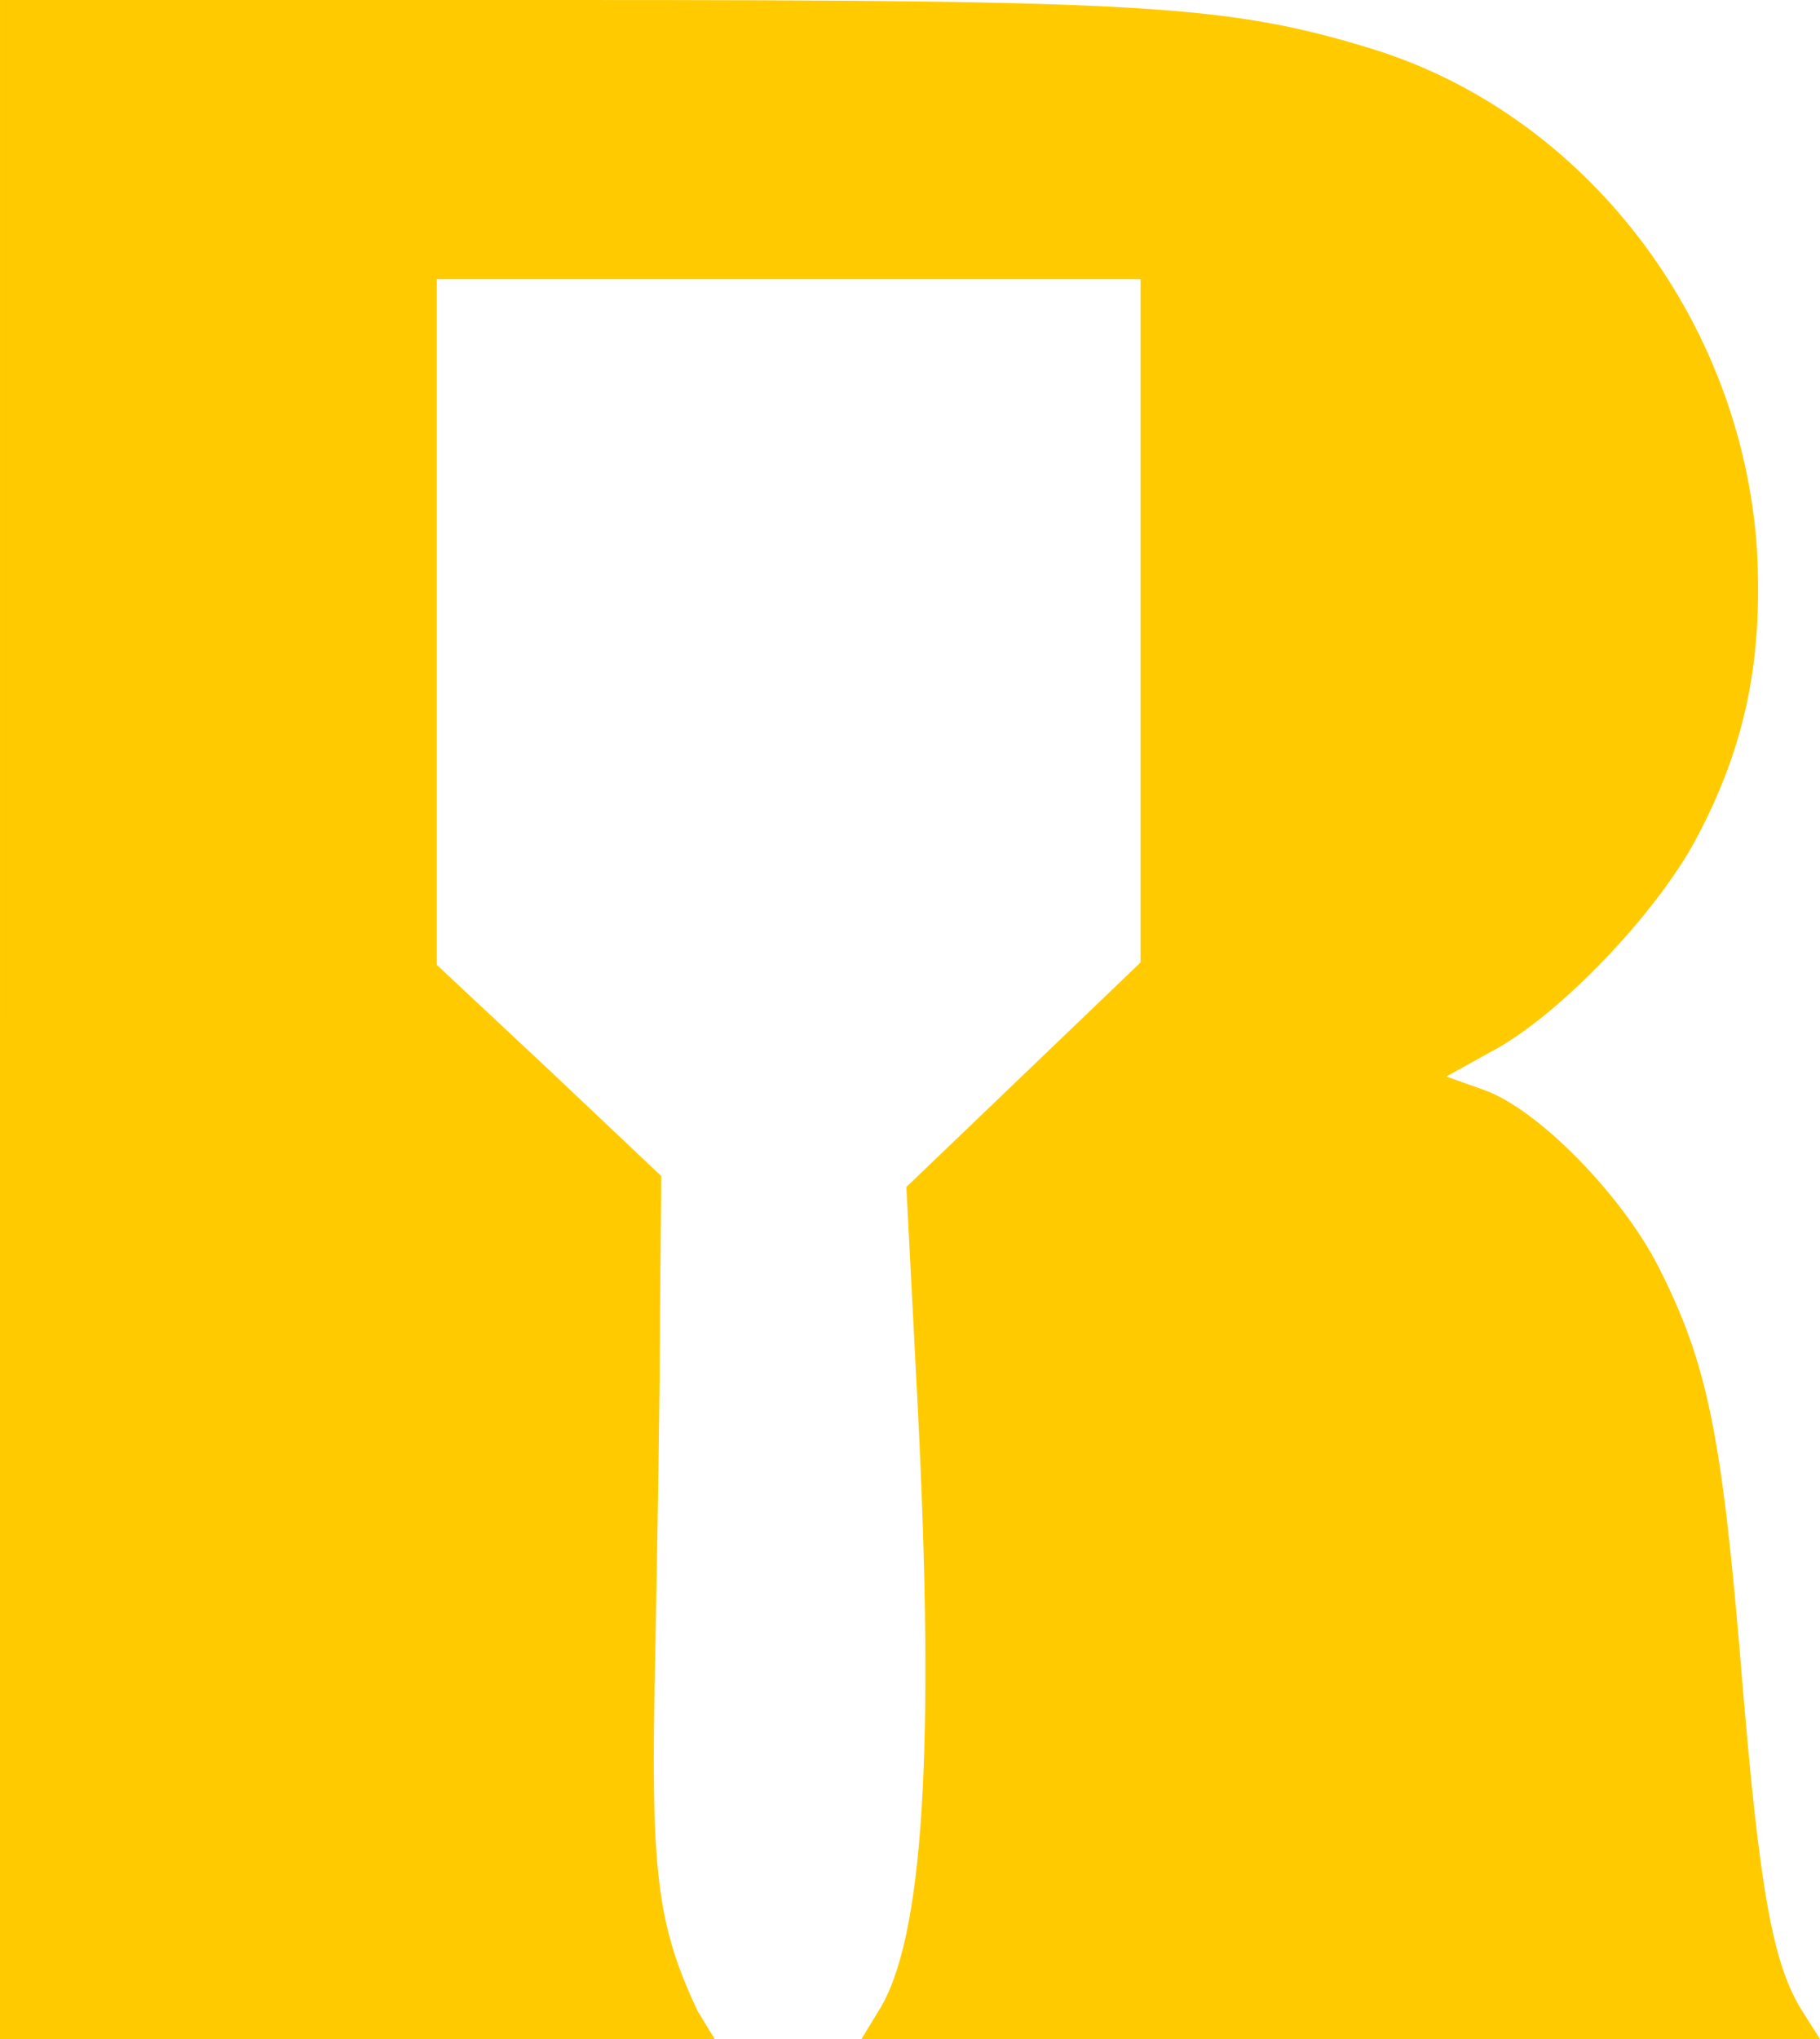 <?xml version="1.0" standalone="no"?>
<!DOCTYPE svg PUBLIC "-//W3C//DTD SVG 20010904//EN"
 "http://www.w3.org/TR/2001/REC-SVG-20010904/DTD/svg10.dtd">
<svg version="1.0" xmlns="http://www.w3.org/2000/svg"
 width="150pt" height="168pt" viewBox="0 0 150 168"
 preserveAspectRatio="xMidYMid meet">

<g transform="translate(0,168) scale(0.1,-0.1)"
fill="#FFCB00" stroke="none">
<path d="m0 840 0-840 291 0 298 0-14 23c-34 72-39 116-35 292c2 99 4 229 4 288l1 108-92 87-93 87 0 283 0 282 284 0 296 0 0-319 0-244-97-93-96-92 9-174c15-290 5-447-32-505l-14-23 395 0 395 0-14 22c-25 39-36 100-51 284c-16 193-28 251-68 330c-30 59-99 130-144 146l-31 11 36 20c56 29 137 114 170 176c41 77 55 148 50 239c-13 190-142 358-318 412c-118 36-187 40-662 40l-468 0 0-840z"/>
</g>
</svg>

